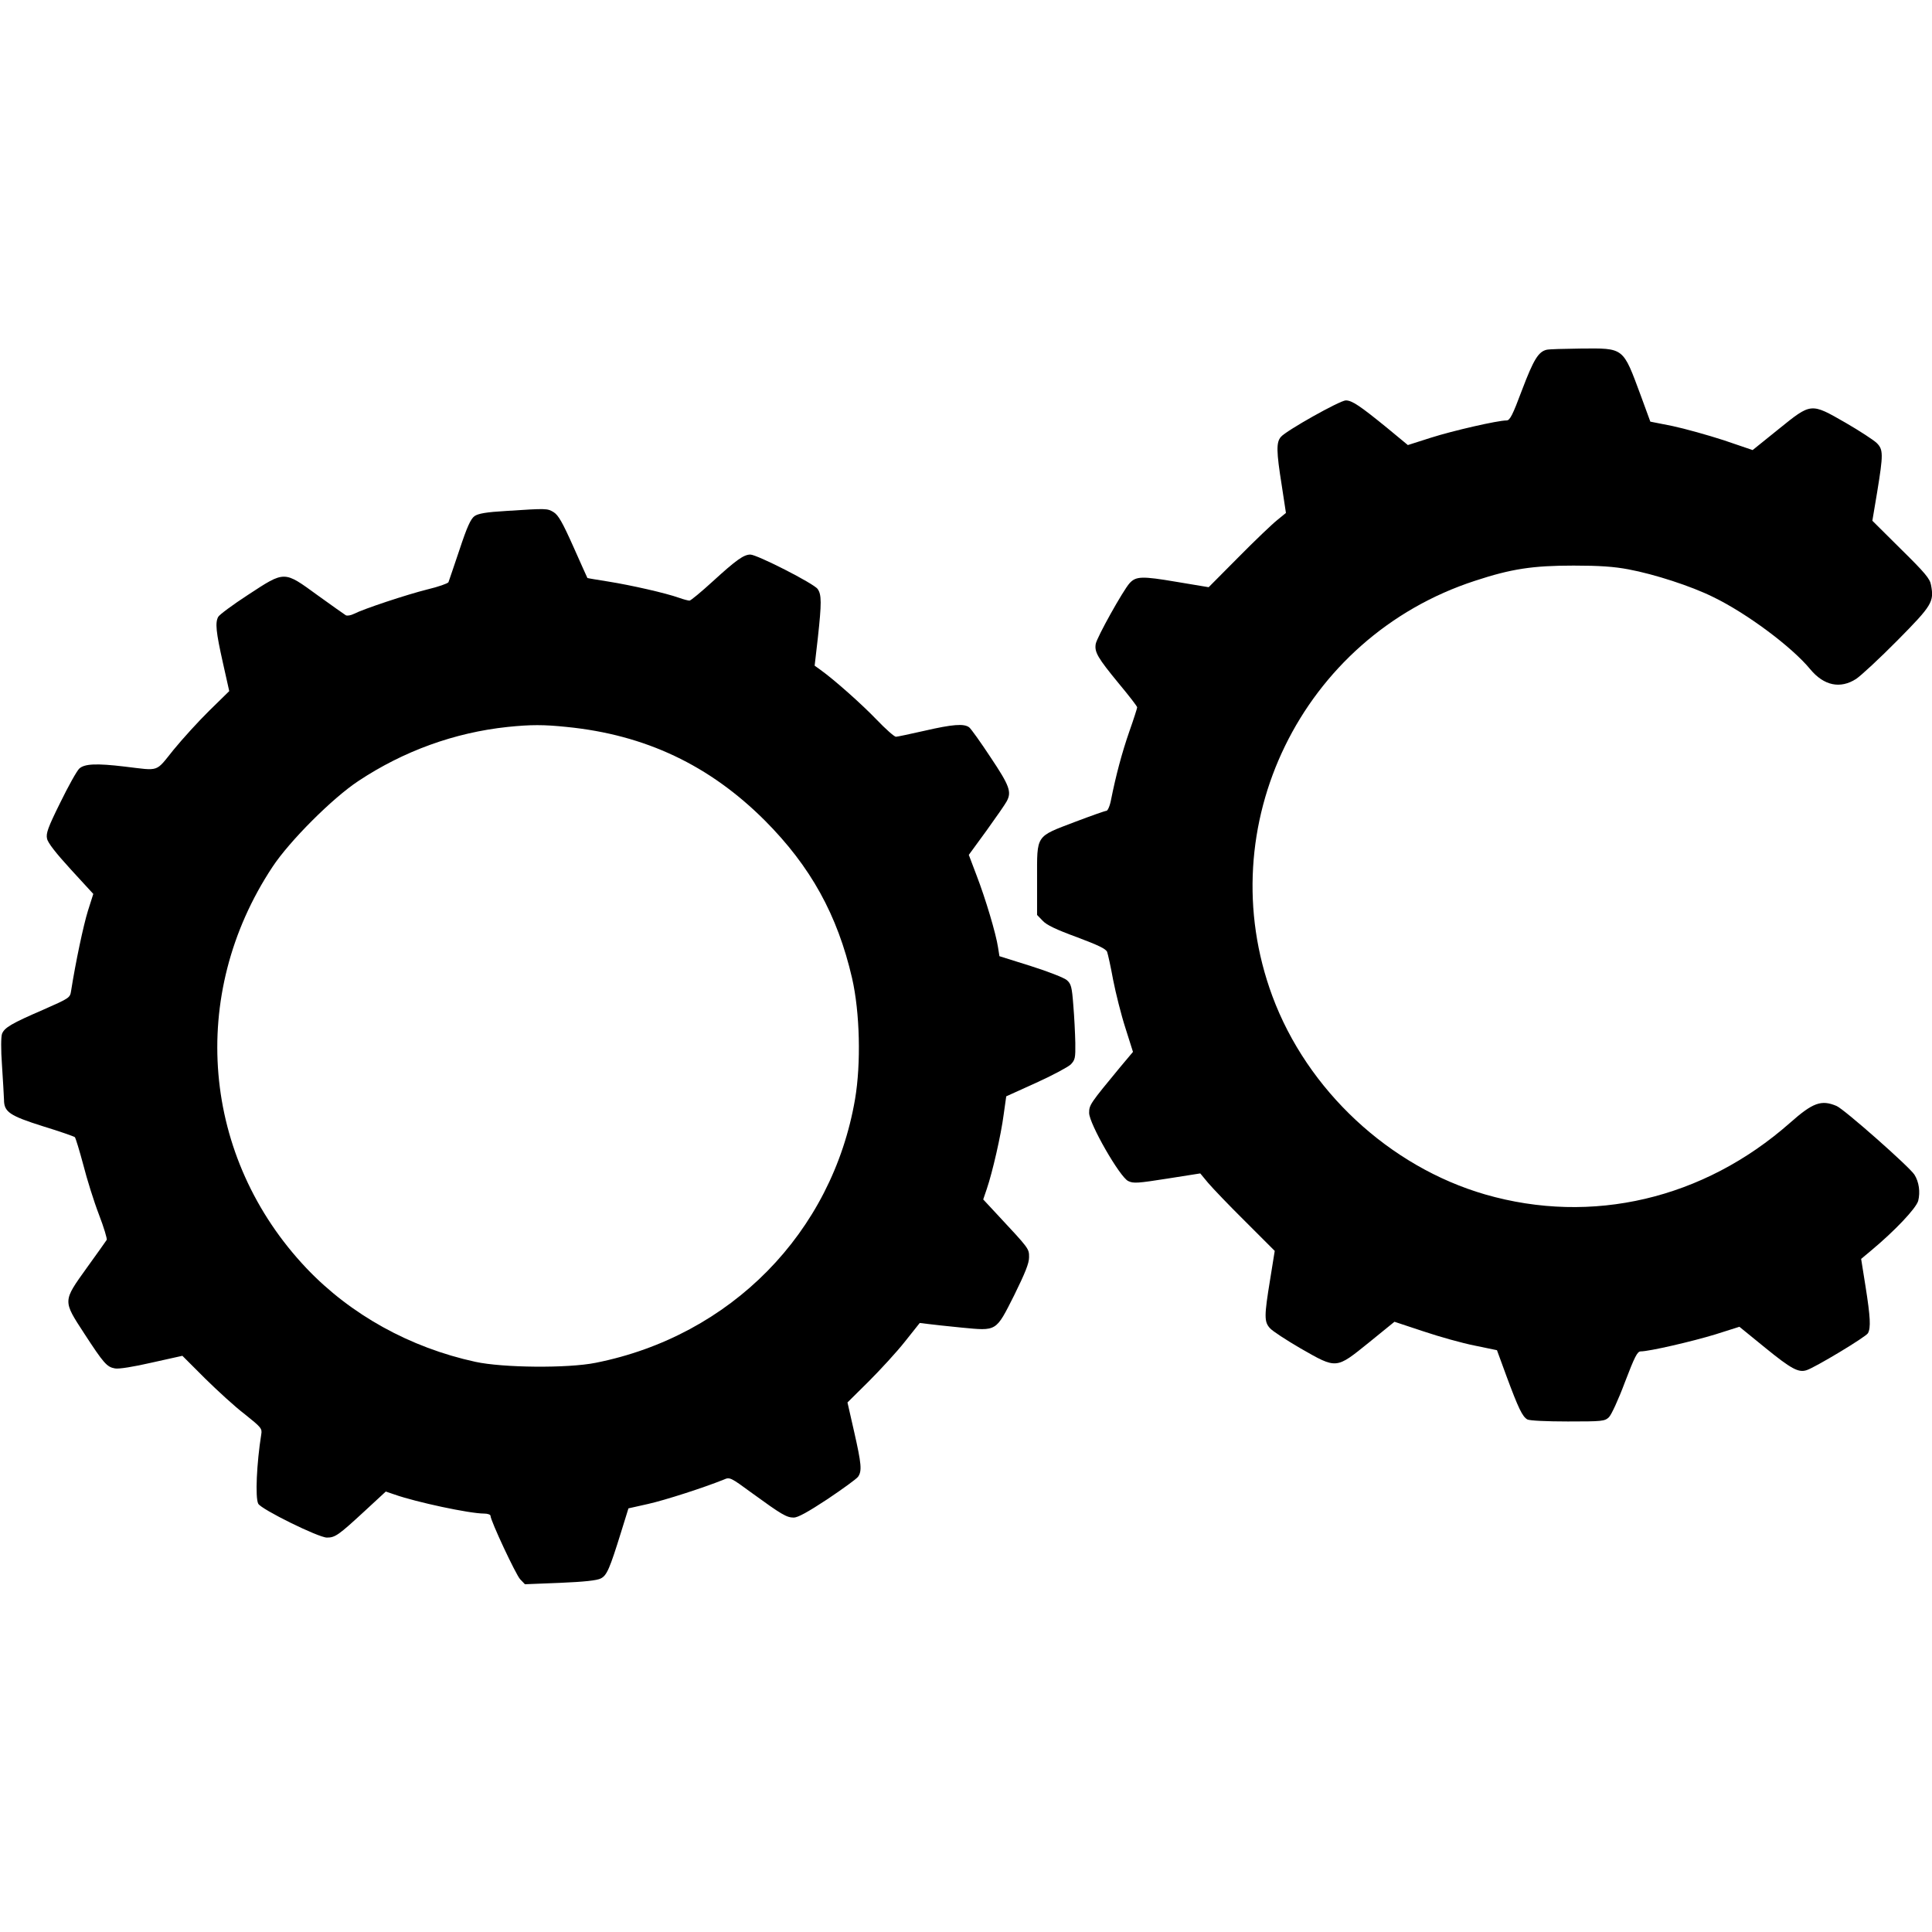 <?xml version="1.0" standalone="no"?>
<!DOCTYPE svg PUBLIC "-//W3C//DTD SVG 20010904//EN"
 "http://www.w3.org/TR/2001/REC-SVG-20010904/DTD/svg10.dtd">
<svg version="1.0" xmlns="http://www.w3.org/2000/svg"
 width="965pt" height="965pt" viewBox="0 0 965 965"
 preserveAspectRatio="xMidYMid meet">
<g transform="translate(0,965) scale(0.1,-0.1)"
fill="#000000" stroke="none">
<path d="M7725 7903 c-41 -10 -65 -49 -122 -199 -48 -128 -61 -154 -78 -154
-44 0 -267 -51 -377 -86 l-116 -37 -104 86 c-135 110 -175 137 -206 137 -29 0
-298 -151 -324 -182 -24 -27 -23 -73 4 -242 l21 -138 -44 -36 c-24 -19 -111
-102 -193 -185 l-149 -150 -162 27 c-171 29 -201 28 -233 -7 -33 -37 -163
-270 -169 -303 -7 -41 9 -69 116 -199 50 -60 91 -113 91 -118 0 -4 -17 -58
-39 -120 -38 -109 -68 -224 -91 -339 -6 -33 -17 -58 -24 -58 -6 0 -77 -25
-156 -55 -199 -76 -190 -62 -190 -285 l0 -180 28 -29 c19 -21 67 -44 171 -82
106 -40 145 -58 151 -74 4 -11 18 -74 30 -140 13 -66 40 -174 61 -239 l38
-120 -63 -75 c-152 -184 -156 -190 -156 -230 0 -53 153 -320 195 -340 26 -13
48 -11 195 12 l165 26 39 -47 c22 -26 105 -113 186 -193 l147 -147 -23 -143
c-30 -183 -30 -211 -1 -243 12 -14 81 -59 153 -101 182 -104 176 -104 341 29
l128 104 145 -48 c80 -27 195 -59 256 -71 l111 -23 48 -131 c59 -159 79 -201
104 -215 12 -6 96 -10 202 -10 171 0 184 1 205 21 12 11 48 89 80 175 49 128
62 154 79 154 43 0 259 50 373 85 l120 38 129 -105 c129 -105 166 -125 206
-112 42 13 298 167 307 185 15 27 12 81 -12 233 l-22 138 49 41 c119 99 225
211 236 249 11 44 4 95 -19 131 -26 40 -352 328 -389 343 -76 32 -118 17 -233
-85 -431 -380 -989 -511 -1522 -357 -479 139 -889 521 -1063 991 -314 848 146
1792 1012 2074 182 60 289 76 493 76 128 0 202 -5 275 -19 128 -24 311 -83
422 -138 167 -81 392 -248 485 -361 68 -82 150 -99 229 -48 24 16 117 102 206
192 174 176 184 193 168 277 -5 31 -30 61 -150 179 l-143 142 24 143 c31 190
31 213 -3 246 -16 15 -85 60 -154 100 -176 101 -171 101 -336 -32 l-129 -104
-144 49 c-80 26 -195 58 -256 71 l-111 22 -48 131 c-90 242 -81 236 -302 234
-81 -1 -157 -3 -168 -6z"/>
<path d="M2530 7098 c-103 -6 -141 -13 -160 -26 -19 -14 -37 -53 -75 -168 -28
-82 -52 -155 -55 -162 -3 -6 -50 -23 -105 -36 -104 -26 -318 -97 -367 -122
-16 -8 -34 -11 -41 -7 -7 4 -70 49 -141 100 -169 123 -162 123 -347 2 -77 -50
-144 -100 -149 -110 -16 -29 -11 -76 23 -228 l32 -143 -99 -97 c-54 -53 -134
-141 -179 -196 -92 -114 -67 -105 -244 -84 -142 17 -201 14 -227 -10 -12 -11
-55 -88 -95 -170 -62 -125 -72 -154 -66 -180 4 -21 45 -73 119 -154 l112 -122
-27 -85 c-22 -71 -61 -254 -84 -400 -5 -34 -9 -36 -138 -93 -160 -69 -195 -90
-207 -121 -5 -15 -6 -76 0 -158 5 -73 9 -150 10 -171 0 -61 28 -80 196 -133
82 -25 153 -50 158 -54 4 -5 23 -67 42 -138 18 -71 53 -183 78 -248 25 -65 42
-122 39 -127 -3 -5 -47 -67 -99 -139 -121 -169 -121 -163 -13 -329 97 -149
113 -167 153 -174 18 -4 93 8 184 29 l153 34 112 -112 c62 -61 151 -143 200
-180 81 -65 87 -71 82 -100 -23 -144 -31 -317 -15 -347 15 -28 301 -169 343
-169 41 0 58 12 188 132 l106 98 44 -15 c108 -38 374 -95 447 -95 17 0 32 -5
32 -11 0 -24 126 -293 148 -317 l24 -25 176 7 c119 5 185 12 203 22 30 15 44
47 102 234 l36 116 98 22 c85 19 280 82 379 122 29 13 33 11 142 -69 146 -106
171 -121 207 -121 20 0 71 28 168 92 76 51 145 101 153 112 20 29 17 63 -20
226 l-33 145 106 105 c58 58 140 147 181 199 l74 93 41 -5 c22 -3 97 -11 167
-18 179 -17 171 -22 264 162 55 112 74 159 74 189 0 44 2 41 -162 217 l-67 72
18 53 c28 82 71 269 84 370 l13 92 148 67 c82 37 160 79 174 92 22 23 24 32
23 108 -1 46 -5 131 -10 188 -7 93 -11 107 -33 126 -13 11 -94 43 -180 70
l-156 49 -7 44 c-10 68 -63 245 -107 359 l-39 103 89 122 c49 68 94 133 100
145 26 47 15 78 -80 220 -50 76 -98 143 -107 150 -26 20 -84 15 -223 -17 -71
-16 -136 -30 -143 -30 -8 0 -52 39 -97 86 -75 78 -210 198 -281 249 l-28 20
16 139 c19 174 19 216 -1 244 -18 27 -303 172 -336 172 -33 0 -71 -27 -188
-134 -58 -53 -110 -96 -116 -96 -6 0 -30 6 -52 14 -67 24 -240 63 -352 81 -57
9 -105 17 -106 18 -1 1 -32 71 -70 156 -55 123 -75 158 -99 173 -32 19 -34 19
-235 6z m301 -1079 c392 -39 713 -191 990 -468 228 -229 362 -471 435 -787 39
-171 45 -425 15 -603 -114 -668 -621 -1184 -1296 -1318 -139 -28 -464 -25
-601 5 -326 71 -622 235 -842 466 -525 553 -594 1367 -171 2006 85 129 300
344 429 429 226 150 481 242 745 270 117 12 180 12 296 0z"/>
</g>
</svg>
